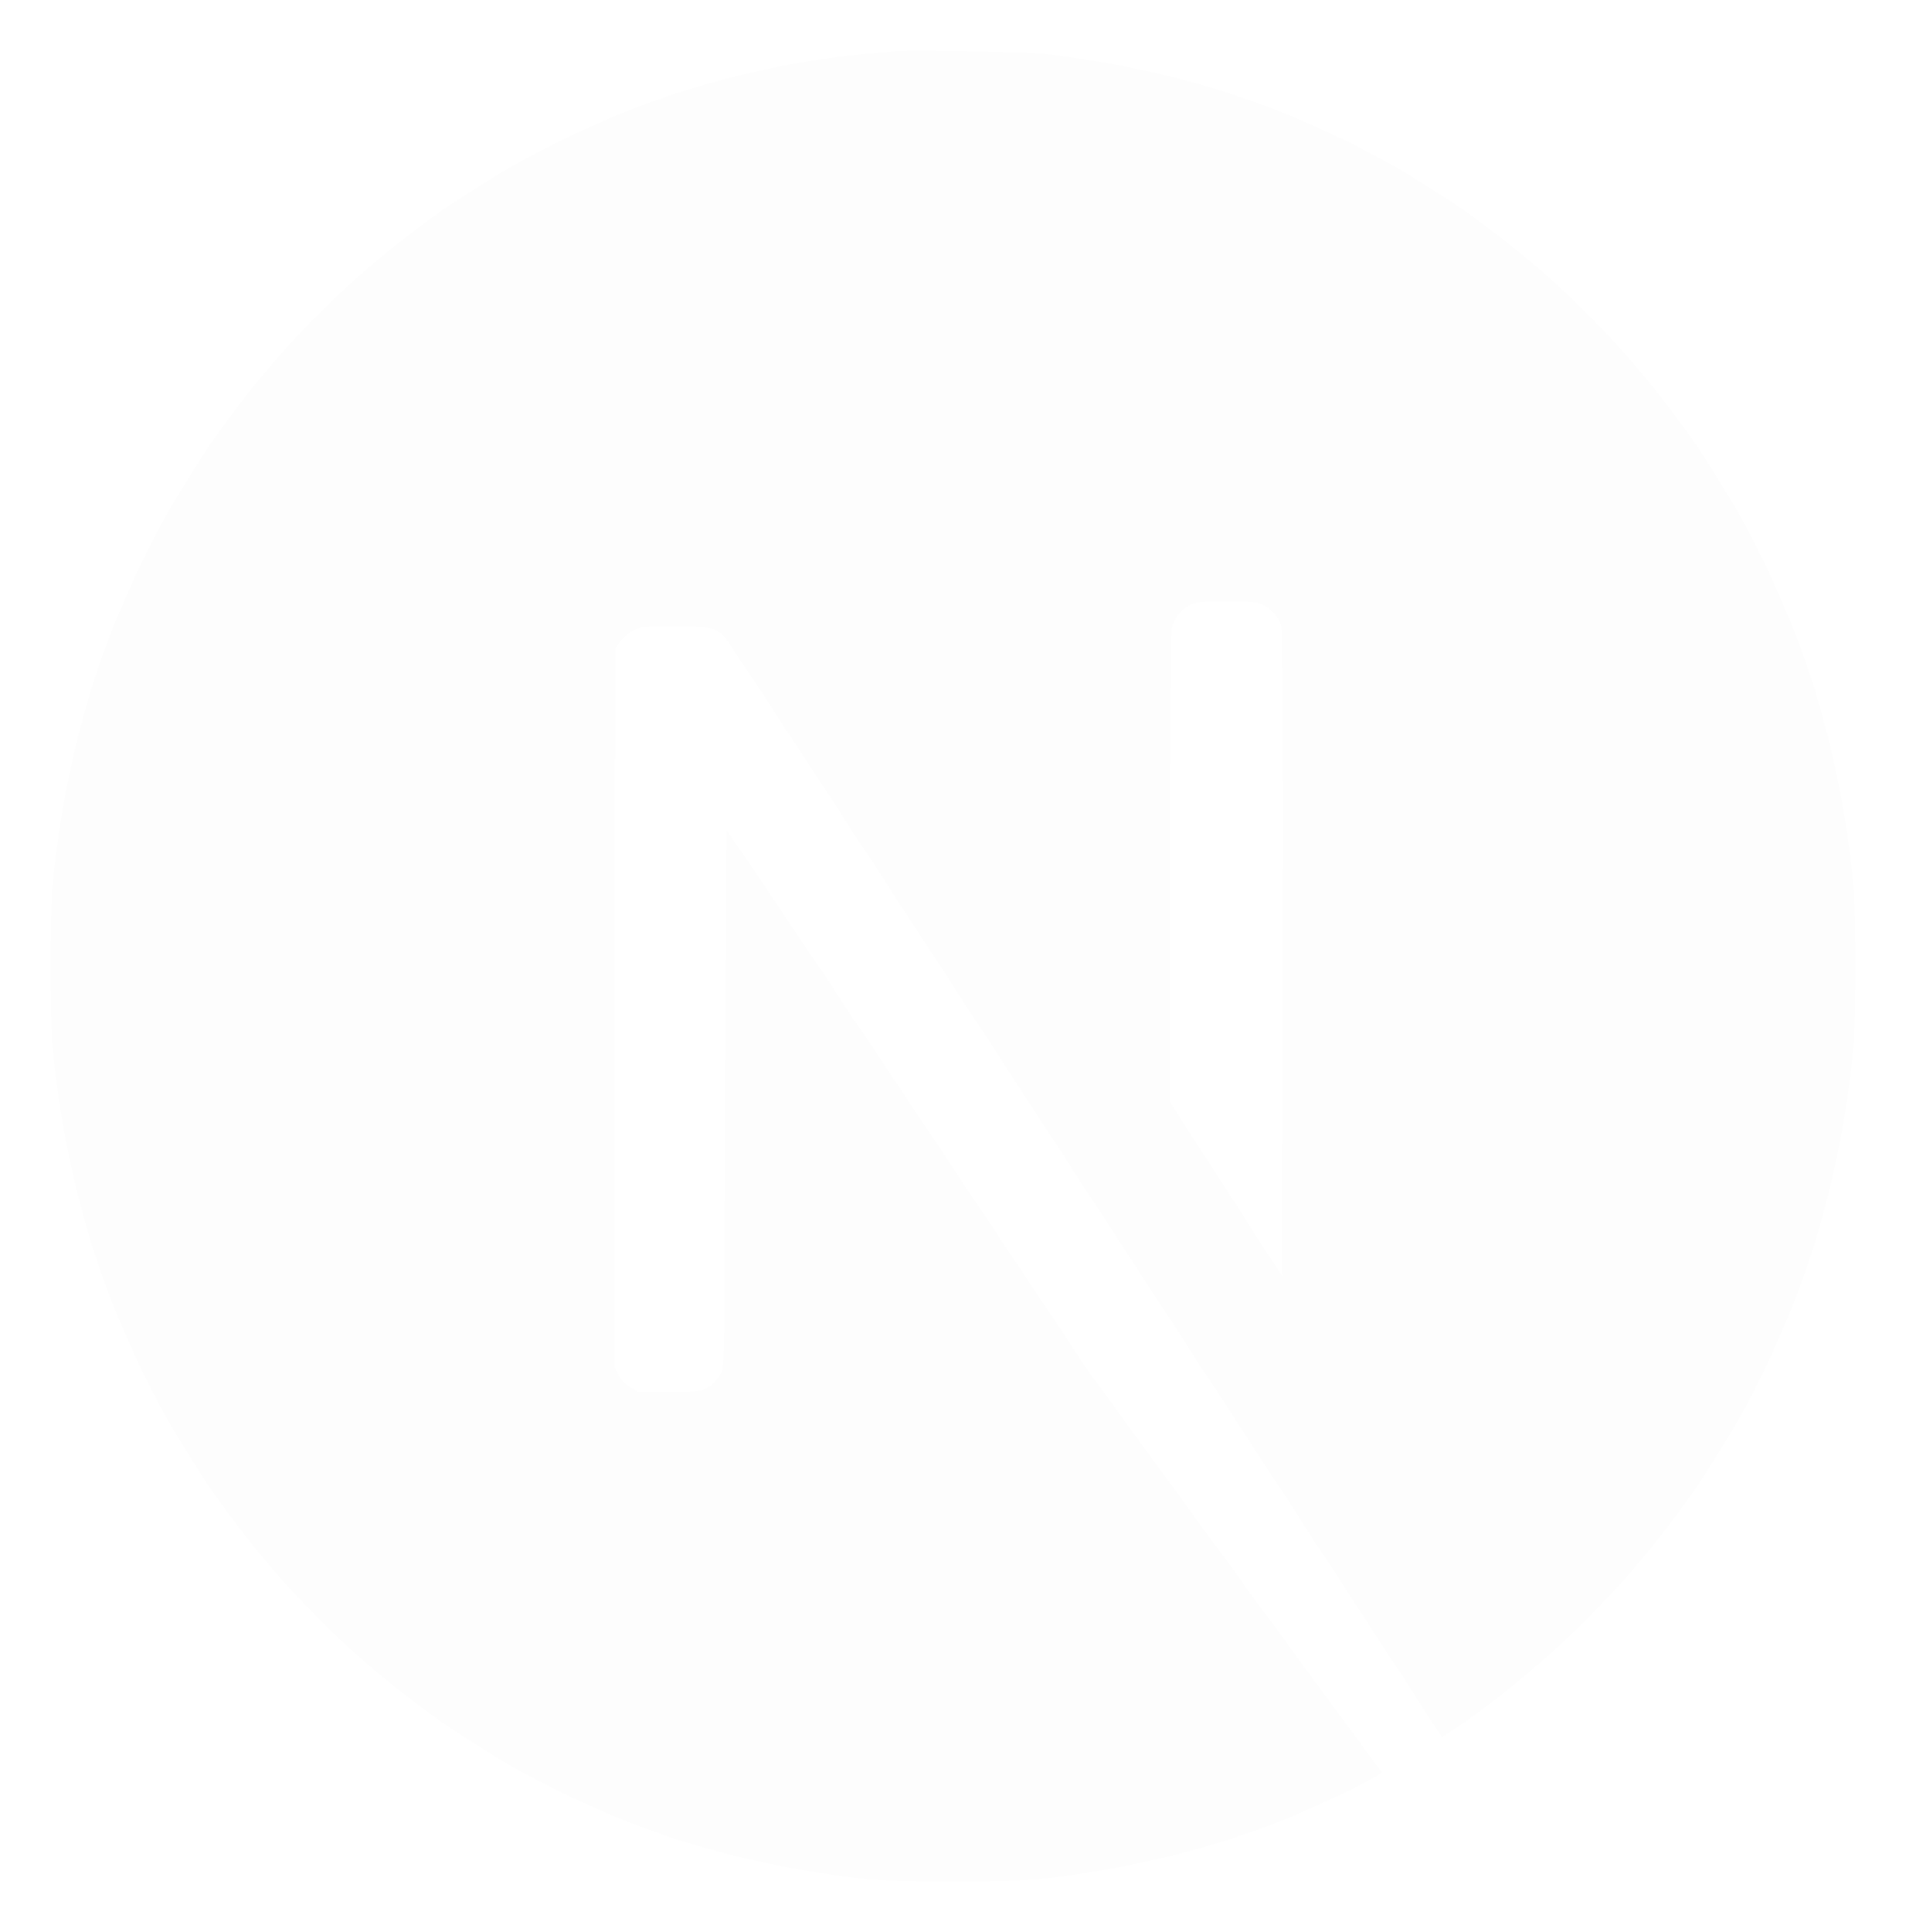 <svg width="75" height="76" viewBox="0 0 75 76" fill="none" xmlns="http://www.w3.org/2000/svg">
<g filter="url(#filter0_f_3468_2478)">
<path d="M35.175 2.019C35.022 2.033 34.536 2.083 34.099 2.118C24.015 3.04 14.569 8.557 8.586 17.037C5.255 21.751 3.124 27.1 2.319 32.764C2.035 34.742 2 35.326 2 38.007C2 40.688 2.035 41.272 2.319 43.25C4.249 56.768 13.736 68.126 26.604 72.334C28.908 73.087 31.337 73.601 34.099 73.91C35.175 74.03 39.825 74.03 40.901 73.91C45.669 73.376 49.708 72.179 53.692 70.117C54.303 69.801 54.421 69.716 54.337 69.646C54.282 69.604 51.679 66.064 48.556 61.785L42.879 54.009L35.765 43.334C31.851 37.465 28.63 32.666 28.602 32.666C28.575 32.659 28.547 37.402 28.533 43.193C28.512 53.334 28.505 53.742 28.38 53.981C28.2 54.326 28.061 54.467 27.77 54.622C27.547 54.734 27.353 54.755 26.305 54.755H25.105L24.785 54.551C24.577 54.417 24.424 54.242 24.32 54.038L24.174 53.721L24.188 39.611L24.209 25.495L24.424 25.221C24.535 25.073 24.771 24.883 24.938 24.791C25.223 24.651 25.334 24.637 26.534 24.637C27.95 24.637 28.186 24.693 28.554 25.101C28.658 25.214 32.51 31.097 37.118 38.183C41.727 45.269 48.029 54.945 51.124 59.695L56.746 68.33L57.03 68.14C59.55 66.479 62.215 64.115 64.325 61.652C68.815 56.423 71.709 50.047 72.681 43.25C72.965 41.272 73 40.688 73 38.007C73 35.326 72.965 34.742 72.681 32.764C70.751 19.246 61.264 7.888 48.396 3.68C46.127 2.934 43.712 2.42 41.005 2.111C40.339 2.04 35.751 1.963 35.175 2.019V2.019ZM49.708 23.792C50.041 23.961 50.312 24.285 50.409 24.622C50.465 24.805 50.478 28.718 50.465 37.536L50.444 50.188L48.244 46.768L46.037 43.348V34.151C46.037 28.204 46.064 24.862 46.106 24.7C46.217 24.306 46.46 23.996 46.793 23.813C47.078 23.666 47.182 23.651 48.272 23.651C49.299 23.651 49.479 23.666 49.708 23.792V23.792Z" fill="#FDFDFD"/>
</g>
<defs>
<filter id="filter0_f_3468_2478" x="0" y="0" width="75" height="76" filterUnits="userSpaceOnUse" color-interpolation-filters="sRGB">
<feFlood flood-opacity="0" result="BackgroundImageFix"/>
<feBlend mode="normal" in="SourceGraphic" in2="BackgroundImageFix" result="shape"/>
<feGaussianBlur stdDeviation="1" result="effect1_foregroundBlur_3468_2478"/>
</filter>
</defs>
</svg>
